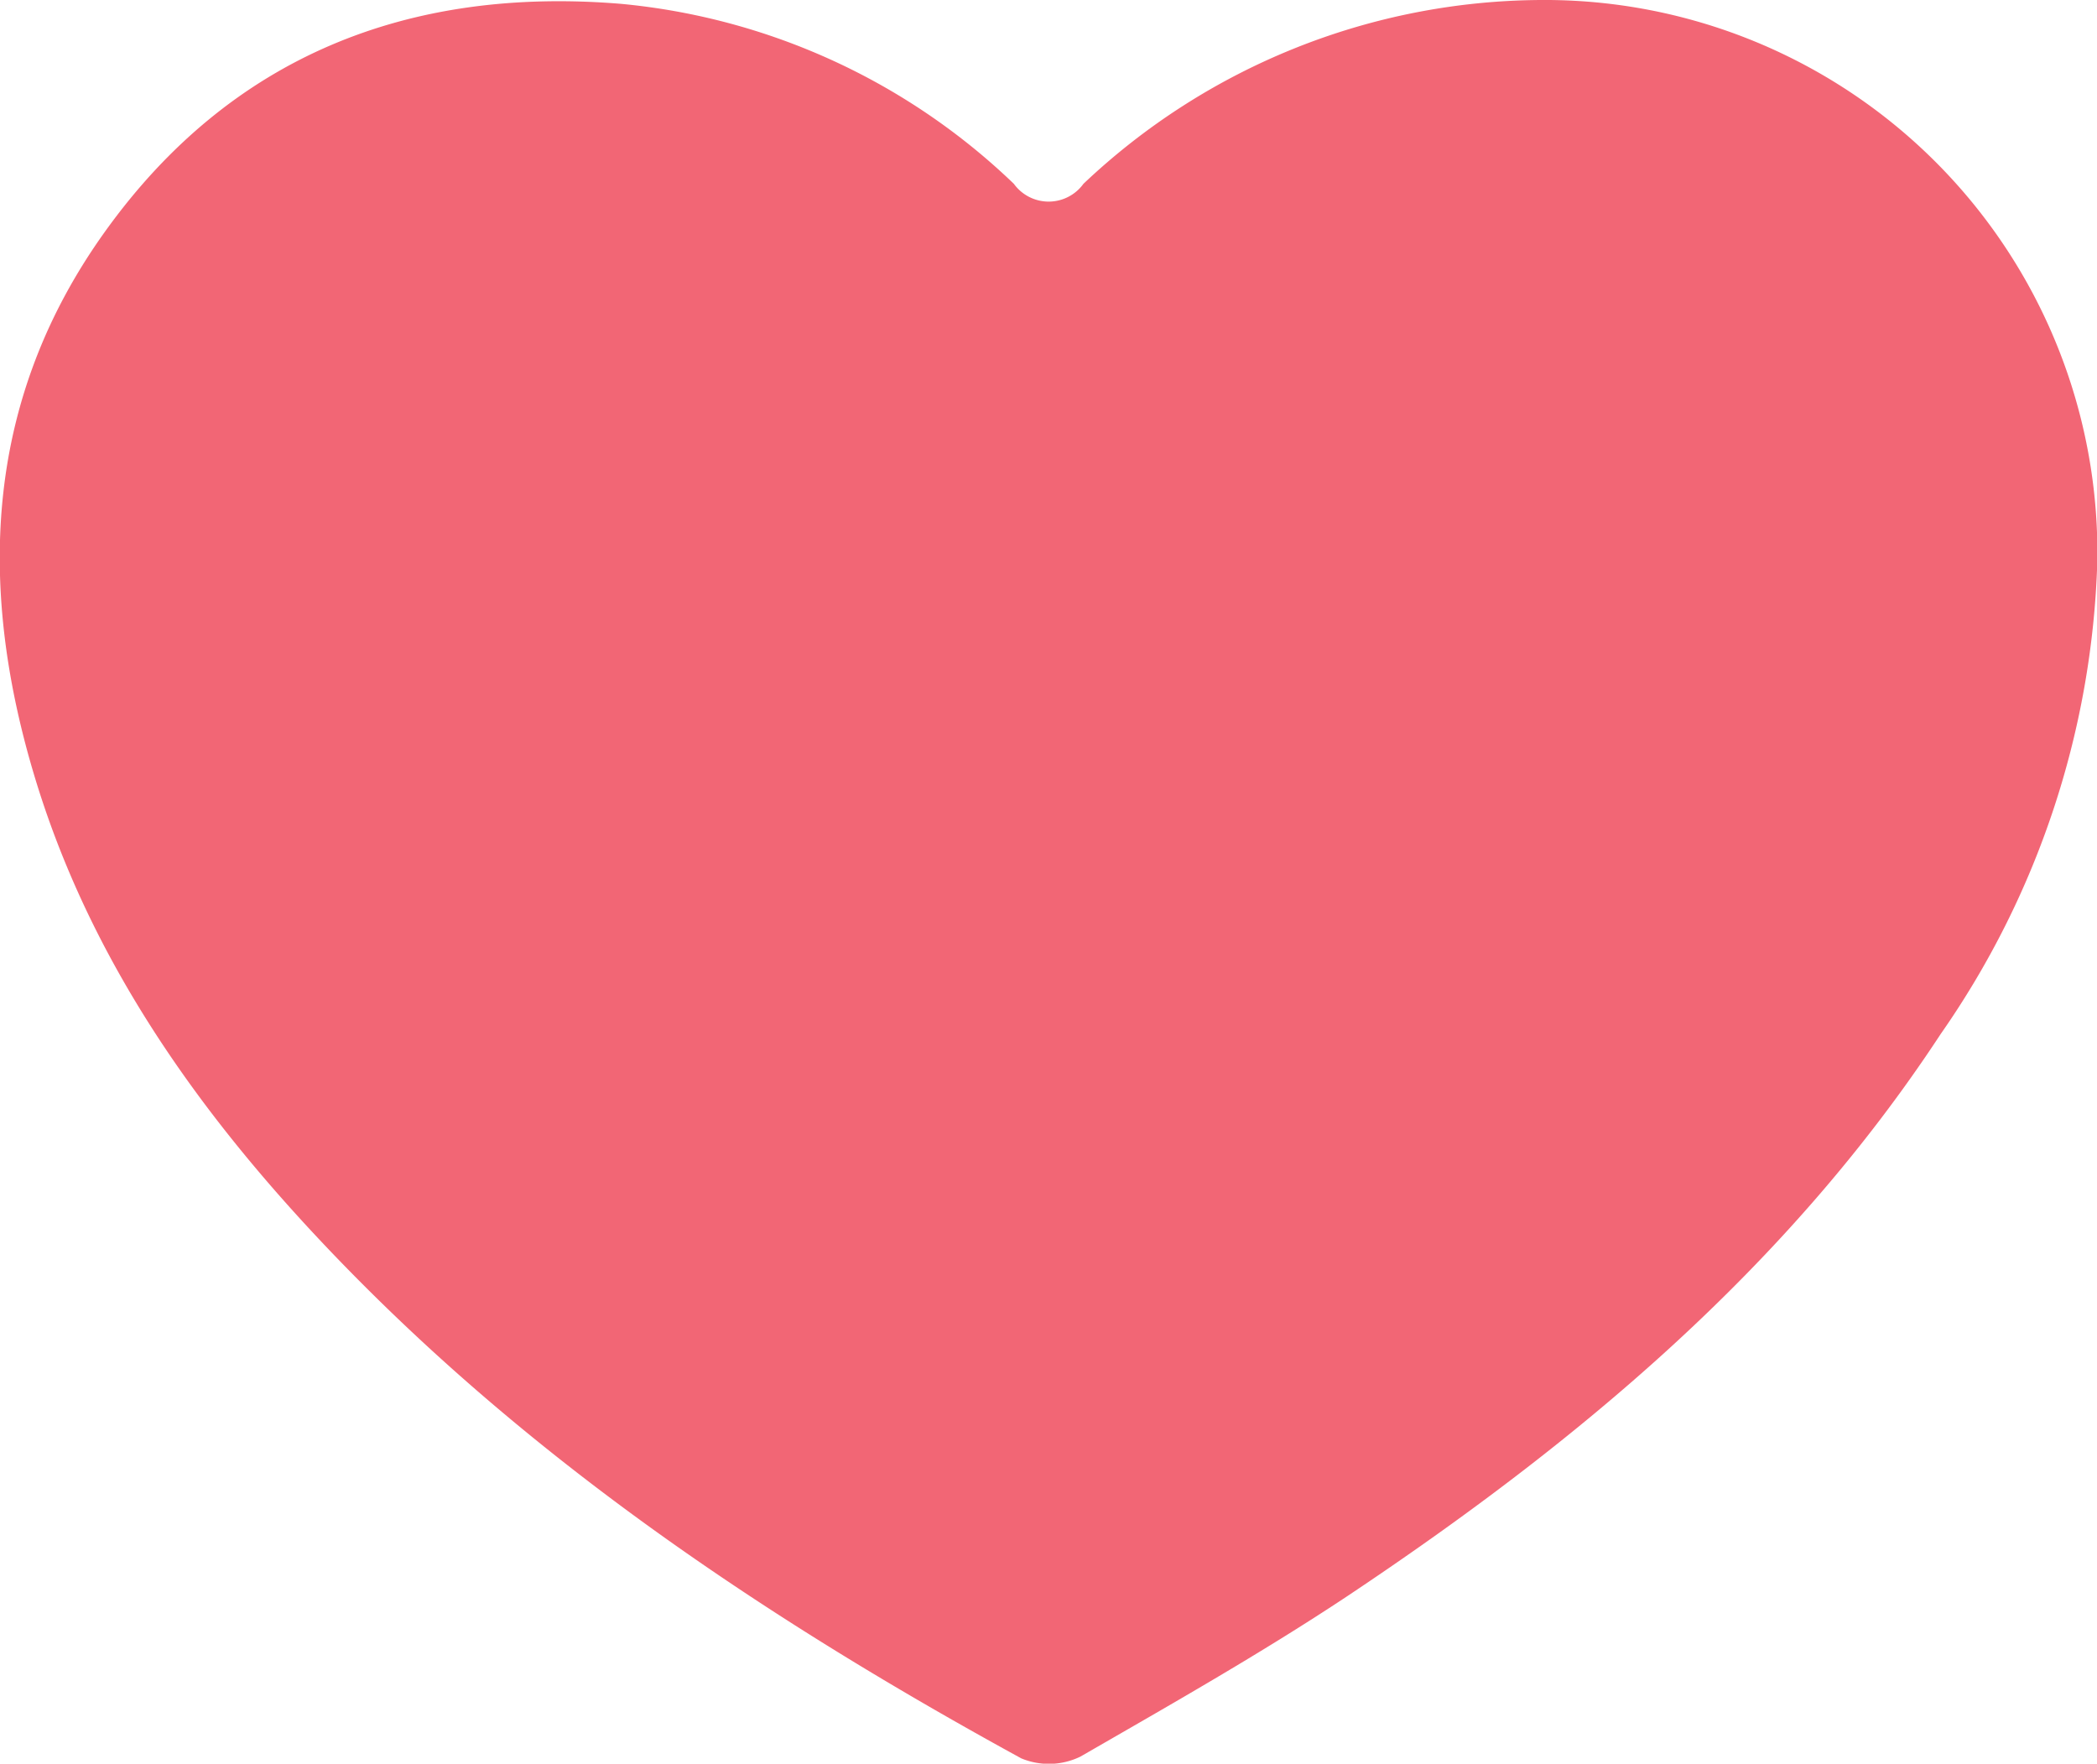 <svg id="Layer_1" data-name="Layer 1" xmlns="http://www.w3.org/2000/svg" viewBox="0 0 70.84 59.58"><defs><style>.cls-1{fill:#f26675;}</style></defs><title>heart</title><path class="cls-1" d="M995.6,529.1a29.4,29.4,0,0,1-5.29,15.95c-5.19,7.91-12.29,13.82-20.06,19-2.91,1.93-6,3.68-9,5.41a2.43,2.43,0,0,1-2,.06c-8.39-4.59-16.3-9.86-23-16.78-4.63-4.78-8.47-10.09-10.38-16.55s-1.58-12.66,2.43-18.25c4.26-5.94,10.27-8.28,17.43-7.69A22.13,22.13,0,0,1,959,516.33a1.45,1.45,0,0,0,2.35,0,22.64,22.64,0,0,1,15.45-6.21A18.67,18.67,0,0,1,995.6,529.1Z" transform="translate(-924.75 -510.12)"/></svg>